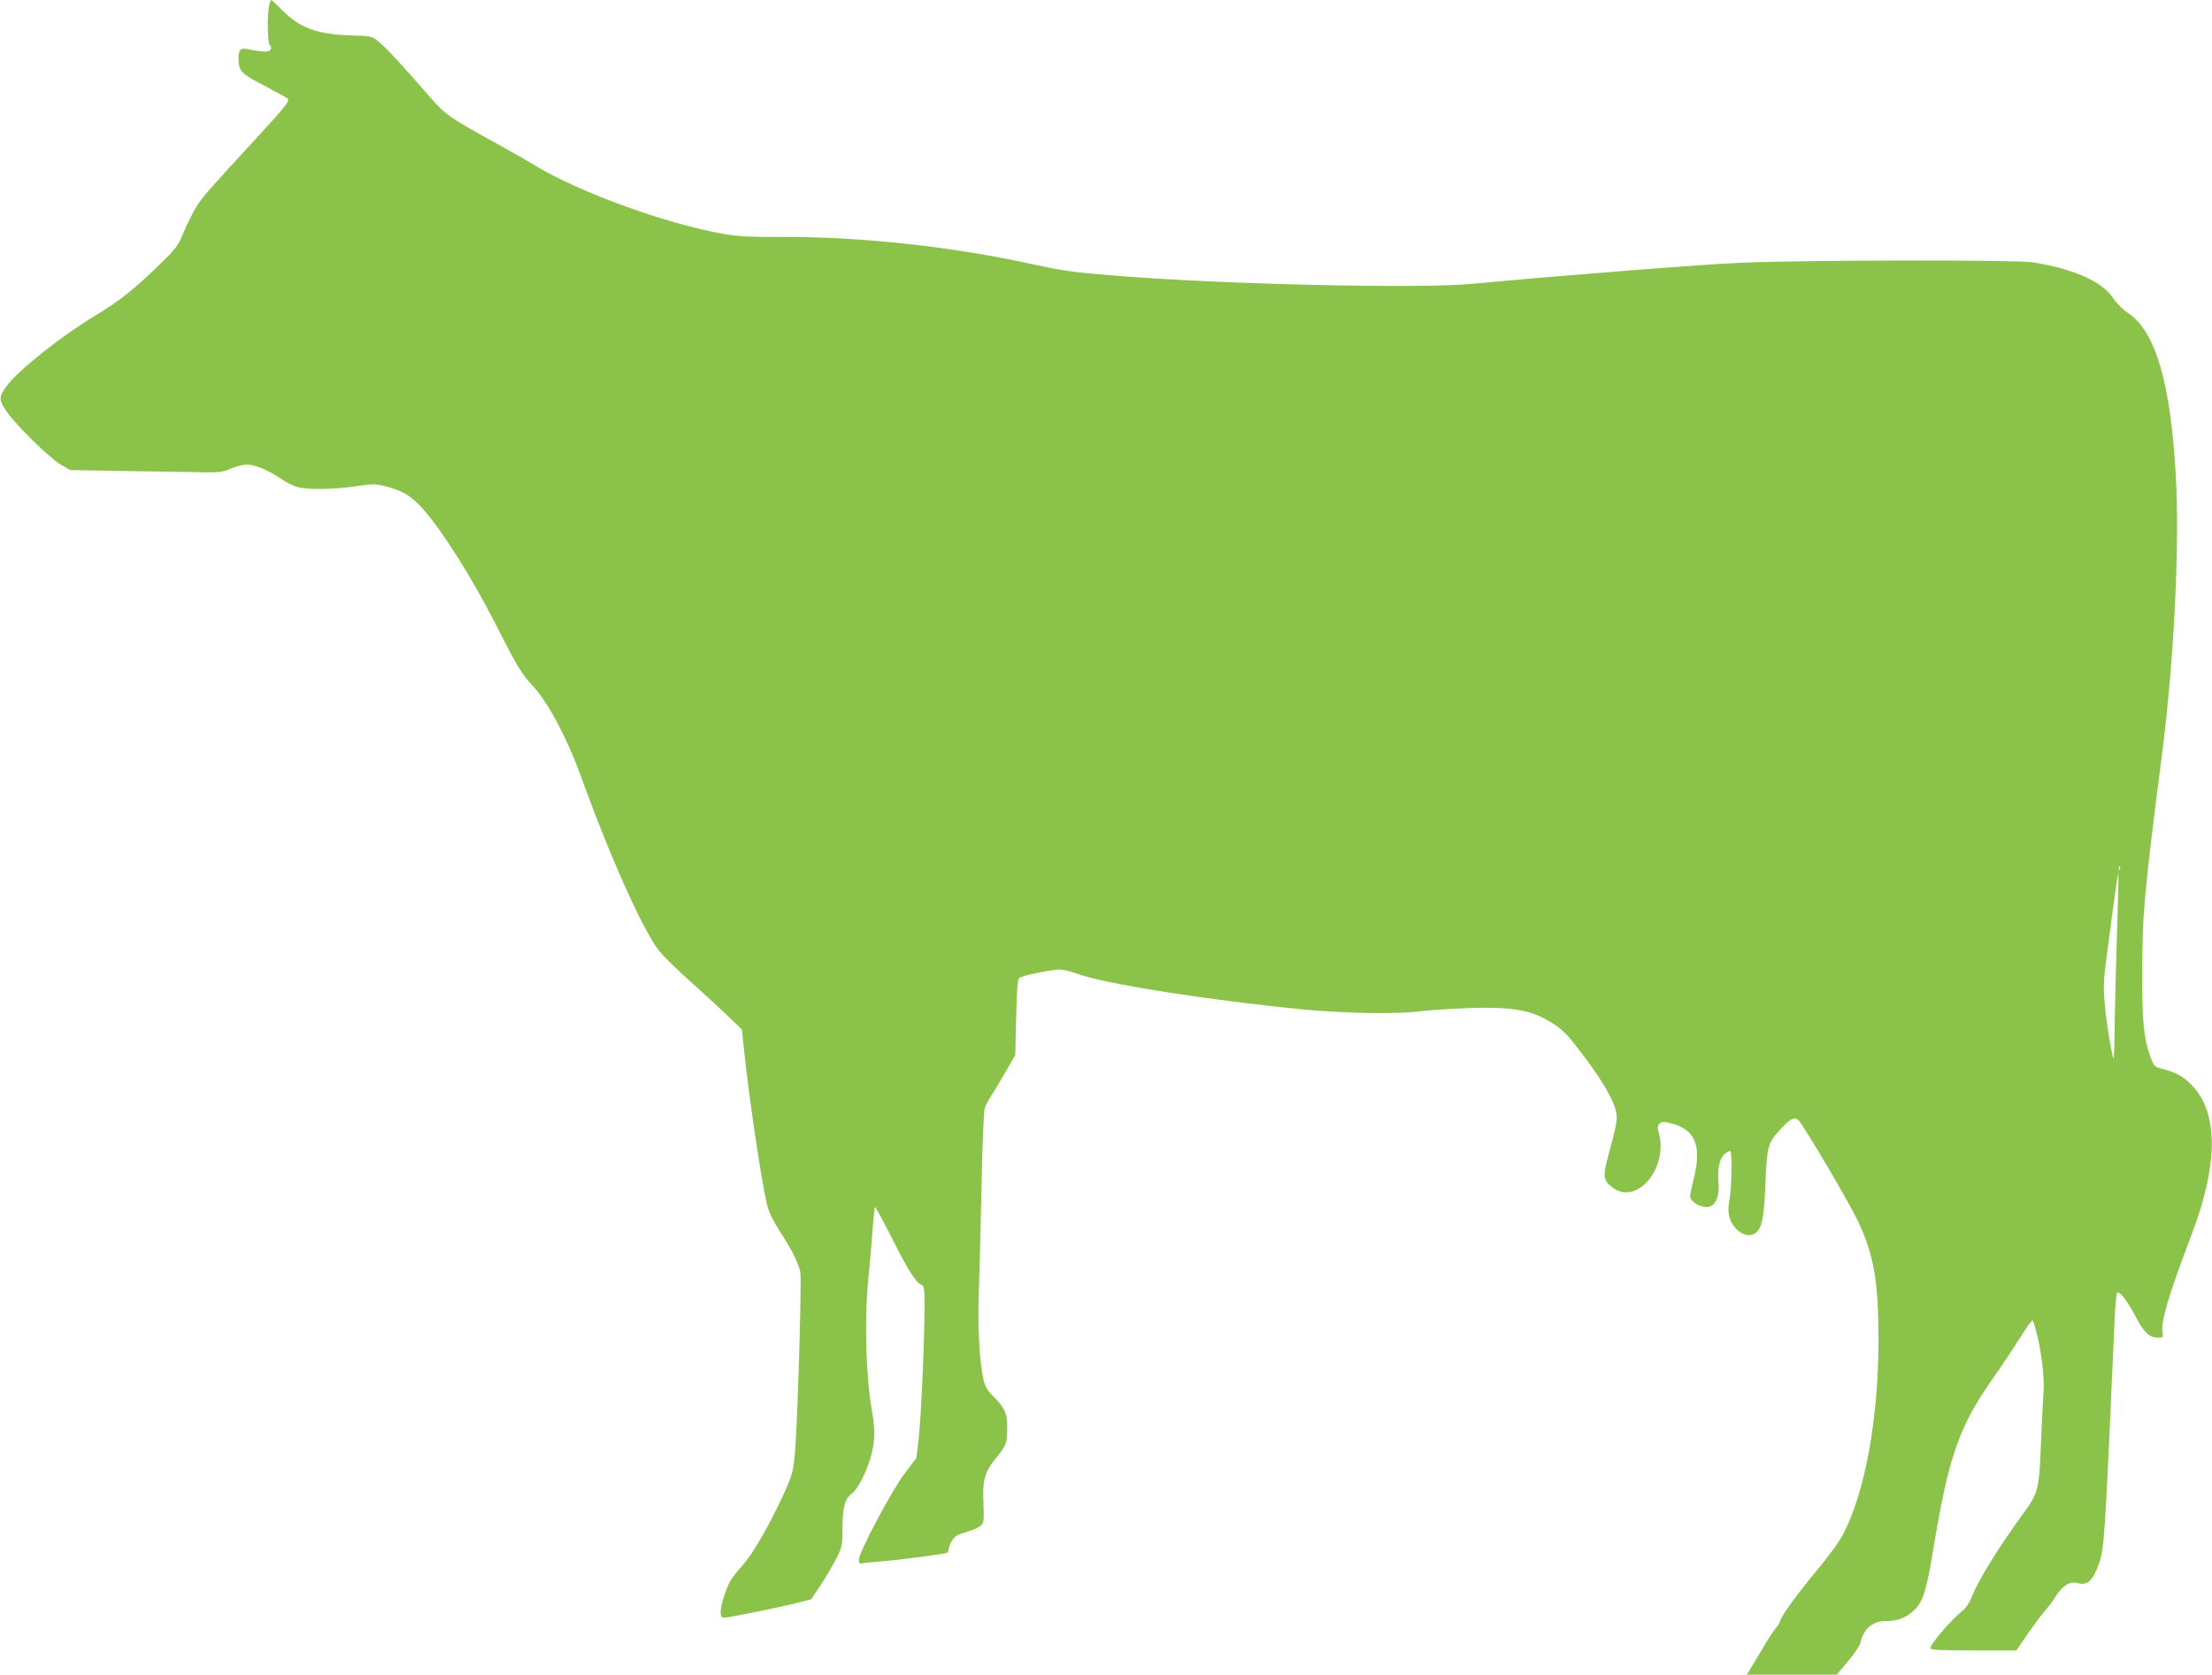 <?xml version="1.0" standalone="no"?>
<!DOCTYPE svg PUBLIC "-//W3C//DTD SVG 20010904//EN"
 "http://www.w3.org/TR/2001/REC-SVG-20010904/DTD/svg10.dtd">
<svg version="1.0" xmlns="http://www.w3.org/2000/svg"
 width="1280pt" height="969pt" viewBox="0 0 1280 969"
 preserveAspectRatio="xMidYMid meet">
<g transform="translate(0,969) scale(0.1,-0.1)"
fill="#8bc34a" stroke="none">
<path d="M1556 9653 c-11 -68 -7 -221 6 -225 7 -3 9 -12 5 -22 -8 -19 -37 -19
-136 0 -39 8 -51 -5 -51 -52 0 -75 13 -89 148 -159 70 -37 131 -70 136 -75 14
-14 -9 -43 -181 -230 -279 -303 -305 -333 -344 -392 -21 -33 -54 -99 -75 -149
-35 -84 -43 -95 -148 -197 -149 -144 -231 -208 -371 -292 -186 -112 -432 -307
-502 -398 -51 -67 -52 -84 -7 -150 53 -79 248 -270 315 -310 l55 -32 340 -6
c186 -2 384 -6 439 -7 86 -1 107 2 150 21 28 13 69 23 92 24 47 0 127 -33 198
-82 24 -17 63 -37 86 -45 55 -20 205 -19 345 1 102 15 116 15 175 0 94 -24
145 -54 205 -118 115 -125 293 -406 439 -693 120 -237 142 -272 210 -346 87
-95 196 -299 274 -514 169 -469 361 -898 455 -1017 25 -31 107 -112 183 -179
76 -68 173 -158 217 -200 l79 -76 13 -124 c27 -260 97 -734 130 -879 11 -51
32 -94 81 -172 71 -110 101 -172 114 -228 9 -41 -16 -880 -31 -1050 -10 -103
-16 -125 -56 -215 -83 -185 -185 -364 -246 -431 -31 -35 -65 -78 -74 -95 -27
-53 -54 -140 -54 -176 0 -28 4 -33 23 -33 27 0 337 63 432 88 l69 18 52 78
c29 42 69 112 91 153 37 74 38 79 38 182 1 122 14 169 55 199 36 27 94 144
114 232 20 82 20 143 1 250 -35 203 -44 532 -20 763 8 78 19 202 24 276 5 73
12 135 14 137 2 3 46 -78 97 -178 94 -188 142 -263 173 -273 15 -6 17 -21 17
-128 0 -189 -20 -640 -34 -762 l-13 -111 -69 -91 c-76 -101 -264 -455 -264
-498 0 -21 4 -25 23 -21 12 3 58 8 102 11 108 8 373 43 385 50 6 4 10 14 10
23 0 9 9 31 19 48 15 24 32 34 79 48 33 9 71 25 83 35 24 19 24 21 19 166 -3
99 11 149 61 212 73 92 74 93 77 173 4 93 -10 130 -76 196 -40 40 -52 60 -61
102 -24 111 -34 297 -27 502 4 113 11 392 16 620 4 231 13 429 18 447 6 18 20
46 31 61 11 16 48 78 83 138 l63 109 5 217 c3 144 9 221 16 228 14 14 182 49
235 50 20 0 66 -11 101 -24 152 -58 777 -156 1310 -207 252 -24 547 -28 683
-10 50 6 173 14 275 18 267 8 371 -12 501 -99 50 -34 83 -70 170 -187 114
-153 173 -259 183 -326 5 -40 -2 -74 -55 -271 -25 -94 -18 -122 40 -161 139
-94 315 123 260 321 -9 31 -8 41 4 54 13 12 23 13 66 2 141 -34 181 -131 131
-325 -11 -43 -20 -86 -20 -95 0 -40 83 -80 123 -58 32 17 48 72 41 141 -7 75
8 140 39 162 12 8 25 15 29 15 12 0 9 -217 -4 -280 -14 -72 -4 -122 33 -165
34 -38 77 -52 109 -35 43 23 57 82 65 270 9 234 14 254 81 328 59 65 86 81
109 62 26 -21 295 -477 346 -585 93 -198 119 -348 119 -692 0 -446 -76 -868
-200 -1112 -24 -48 -82 -128 -155 -216 -112 -133 -215 -276 -215 -297 0 -6
-11 -24 -25 -40 -14 -17 -48 -69 -76 -117 -28 -47 -60 -101 -71 -119 l-20 -32
261 0 260 0 65 78 c36 42 68 91 72 107 16 79 71 125 146 125 62 0 108 15 150
50 64 53 83 110 127 375 86 522 147 697 332 963 57 80 133 195 171 255 38 63
70 104 72 96 40 -114 69 -311 61 -412 -3 -45 -10 -181 -15 -302 -9 -255 -17
-285 -93 -390 -152 -208 -268 -395 -307 -495 -13 -33 -34 -65 -53 -80 -65 -51
-186 -192 -187 -217 0 -10 56 -13 249 -13 l249 0 63 92 c35 51 80 111 99 133
20 22 51 63 68 91 38 60 81 86 123 74 57 -17 90 13 124 110 32 91 35 133 91
1405 3 83 10 156 14 163 10 20 61 -45 110 -140 46 -88 78 -118 126 -118 32 0
33 2 28 29 -12 60 32 209 170 573 150 393 153 688 9 848 -51 57 -97 84 -176
104 -51 13 -52 14 -74 72 -38 105 -48 210 -47 489 1 340 12 462 114 1254 70
542 103 1205 81 1611 -30 545 -117 842 -278 950 -29 19 -66 56 -83 82 -65 99
-224 170 -465 210 -94 15 -1277 14 -1685 -2 -208 -8 -1120 -80 -1555 -122
-303 -30 -1471 -3 -2085 48 -237 19 -288 27 -479 68 -462 101 -996 158 -1451
155 -164 -1 -239 3 -315 16 -332 57 -833 238 -1095 395 -52 32 -162 94 -245
140 -252 138 -282 160 -370 262 -145 168 -254 285 -295 318 -39 31 -43 32
-157 35 -198 6 -299 43 -403 149 -30 31 -57 56 -61 56 -3 0 -9 -17 -13 -37z
m10711 -4995 c-3 -8 -6 -5 -6 6 -1 11 2 17 5 13 3 -3 4 -12 1 -19z m-16 -345
c-6 -175 -12 -415 -14 -535 -1 -119 -4 -215 -6 -213 -10 11 -41 198 -51 307
-9 107 -8 144 9 273 50 381 66 494 69 490 2 -2 -1 -147 -7 -322z"/>
</g>
</svg>
